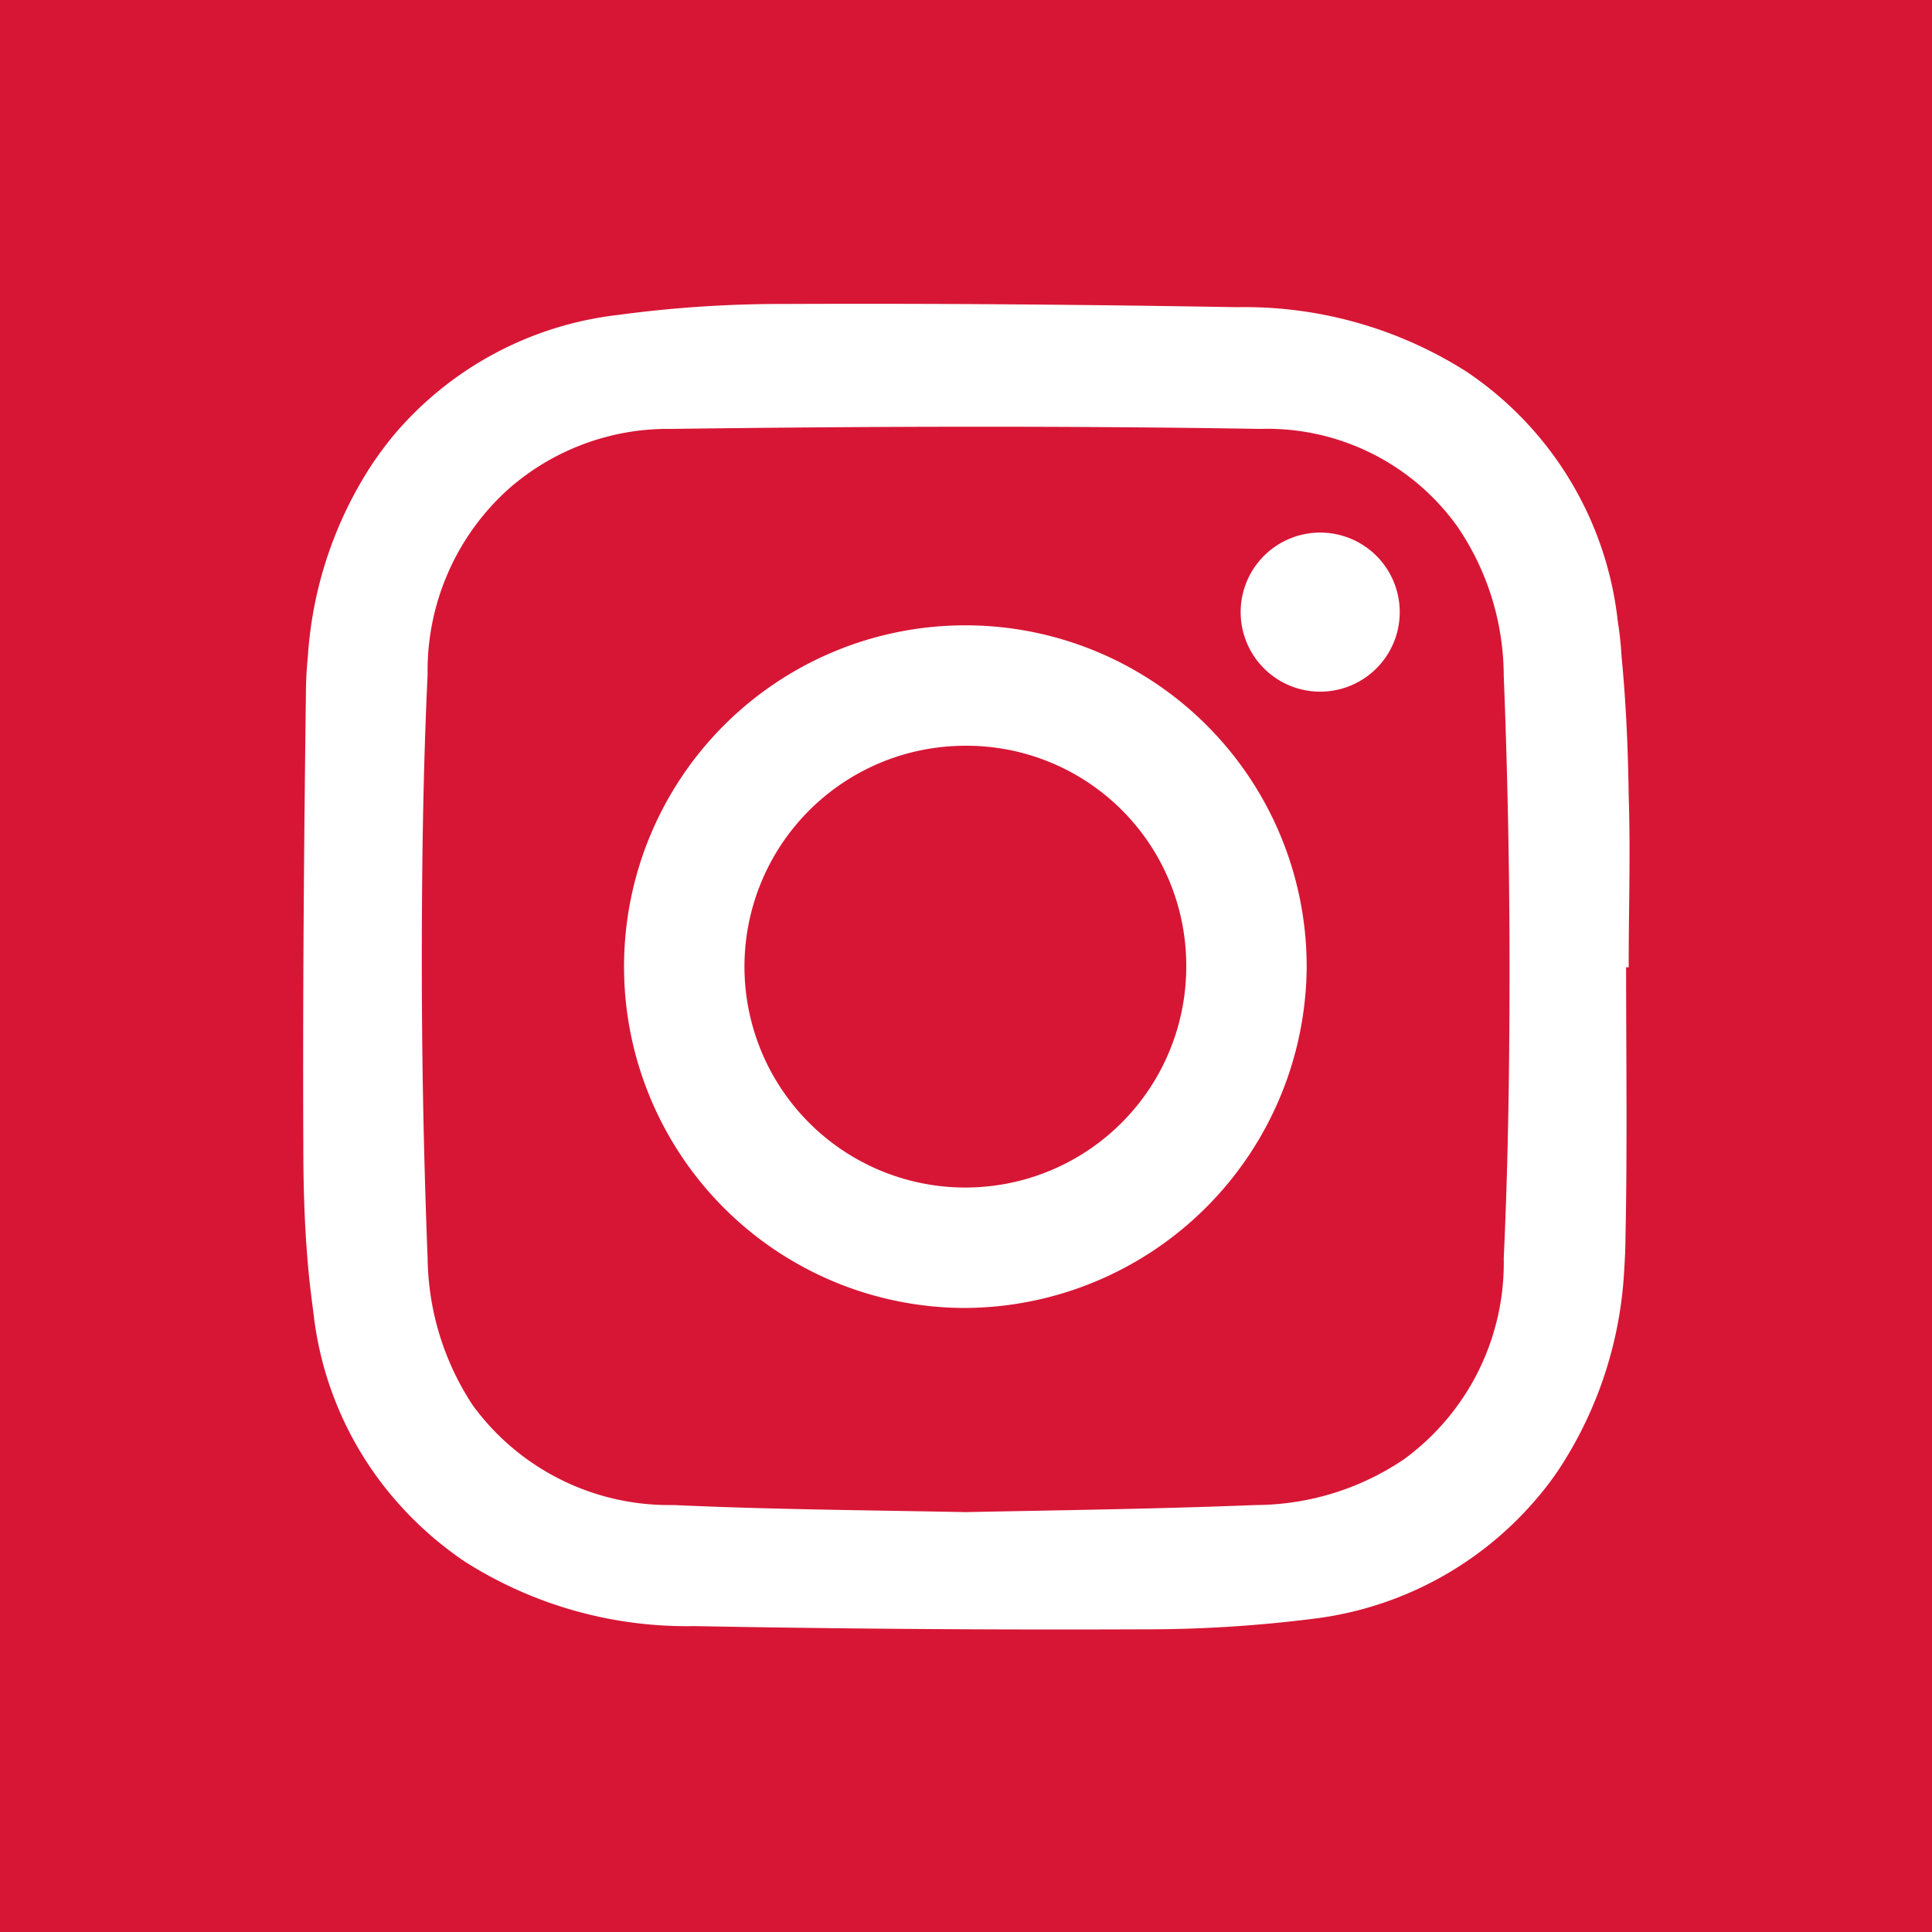 <svg xmlns="http://www.w3.org/2000/svg" width="30" height="30" viewBox="0 0 30 30"><defs><style>.a{fill:#d71635;}</style></defs><path class="a" d="M15,11.58A3.43,3.43,0,1,0,18.42,15,3.412,3.412,0,0,0,15,11.58Zm0,0A3.43,3.43,0,1,0,18.42,15,3.412,3.412,0,0,0,15,11.58ZM0,0V30H30V0ZM25.29,15.02h-.04c0,1.4.02,2.81-.01,4.21,0,.16-.01.34-.02.5a6.226,6.226,0,0,1-.99,3.05,4.618,4.618,0,0,1-.36.48,5.409,5.409,0,0,1-3.51,1.88,20.622,20.622,0,0,1-2.6.16q-3.495.015-6.98-.05a6.42,6.42,0,0,1-3.56-1,5.5,5.5,0,0,1-1.1-.98,5.328,5.328,0,0,1-1.25-2.86c-.03-.23-.06-.46-.08-.68-.06-.64-.08-1.28-.08-1.93-.01-2.34.01-4.67.04-7.01a5.828,5.828,0,0,1,.03-.59,6.179,6.179,0,0,1,.99-2.98,5.736,5.736,0,0,1,.35-.47A5.359,5.359,0,0,1,9.6,4.89a18.963,18.963,0,0,1,2.61-.17c2.33-.01,4.67.01,7,.05a6.42,6.42,0,0,1,3.56,1,5.374,5.374,0,0,1,2.35,3.87,5.62,5.62,0,0,1,.06.56c.07.72.1,1.43.11,2.15C25.32,13.23,25.29,14.13,25.29,15.02ZM22.64,8.19a3.628,3.628,0,0,0-3.07-1.53c-3.05-.05-6.1-.04-9.15,0a3.748,3.748,0,0,0-2.52.93,3.791,3.791,0,0,0-1.26,2.88c-.07,1.49-.09,2.99-.09,4.47,0,1.54.03,3.06.09,4.6a4.245,4.245,0,0,0,.7,2.28,3.774,3.774,0,0,0,3.12,1.55c1.51.07,3.02.08,4.53.11,1.51-.03,3.01-.05,4.51-.11a4.131,4.131,0,0,0,2.3-.71,3.774,3.774,0,0,0,1.55-3.12c.07-1.51.09-3.01.09-4.51s-.03-3.02-.09-4.54A4.131,4.131,0,0,0,22.64,8.19ZM14.97,20.31a5.3,5.3,0,1,1,5.32-5.29A5.331,5.331,0,0,1,14.97,20.31Zm5.52-9.57a1.235,1.235,0,1,1,.02-2.47,1.235,1.235,0,0,1-.02,2.47ZM15,11.58A3.43,3.43,0,1,0,18.42,15,3.412,3.412,0,0,0,15,11.58Z"/></svg>